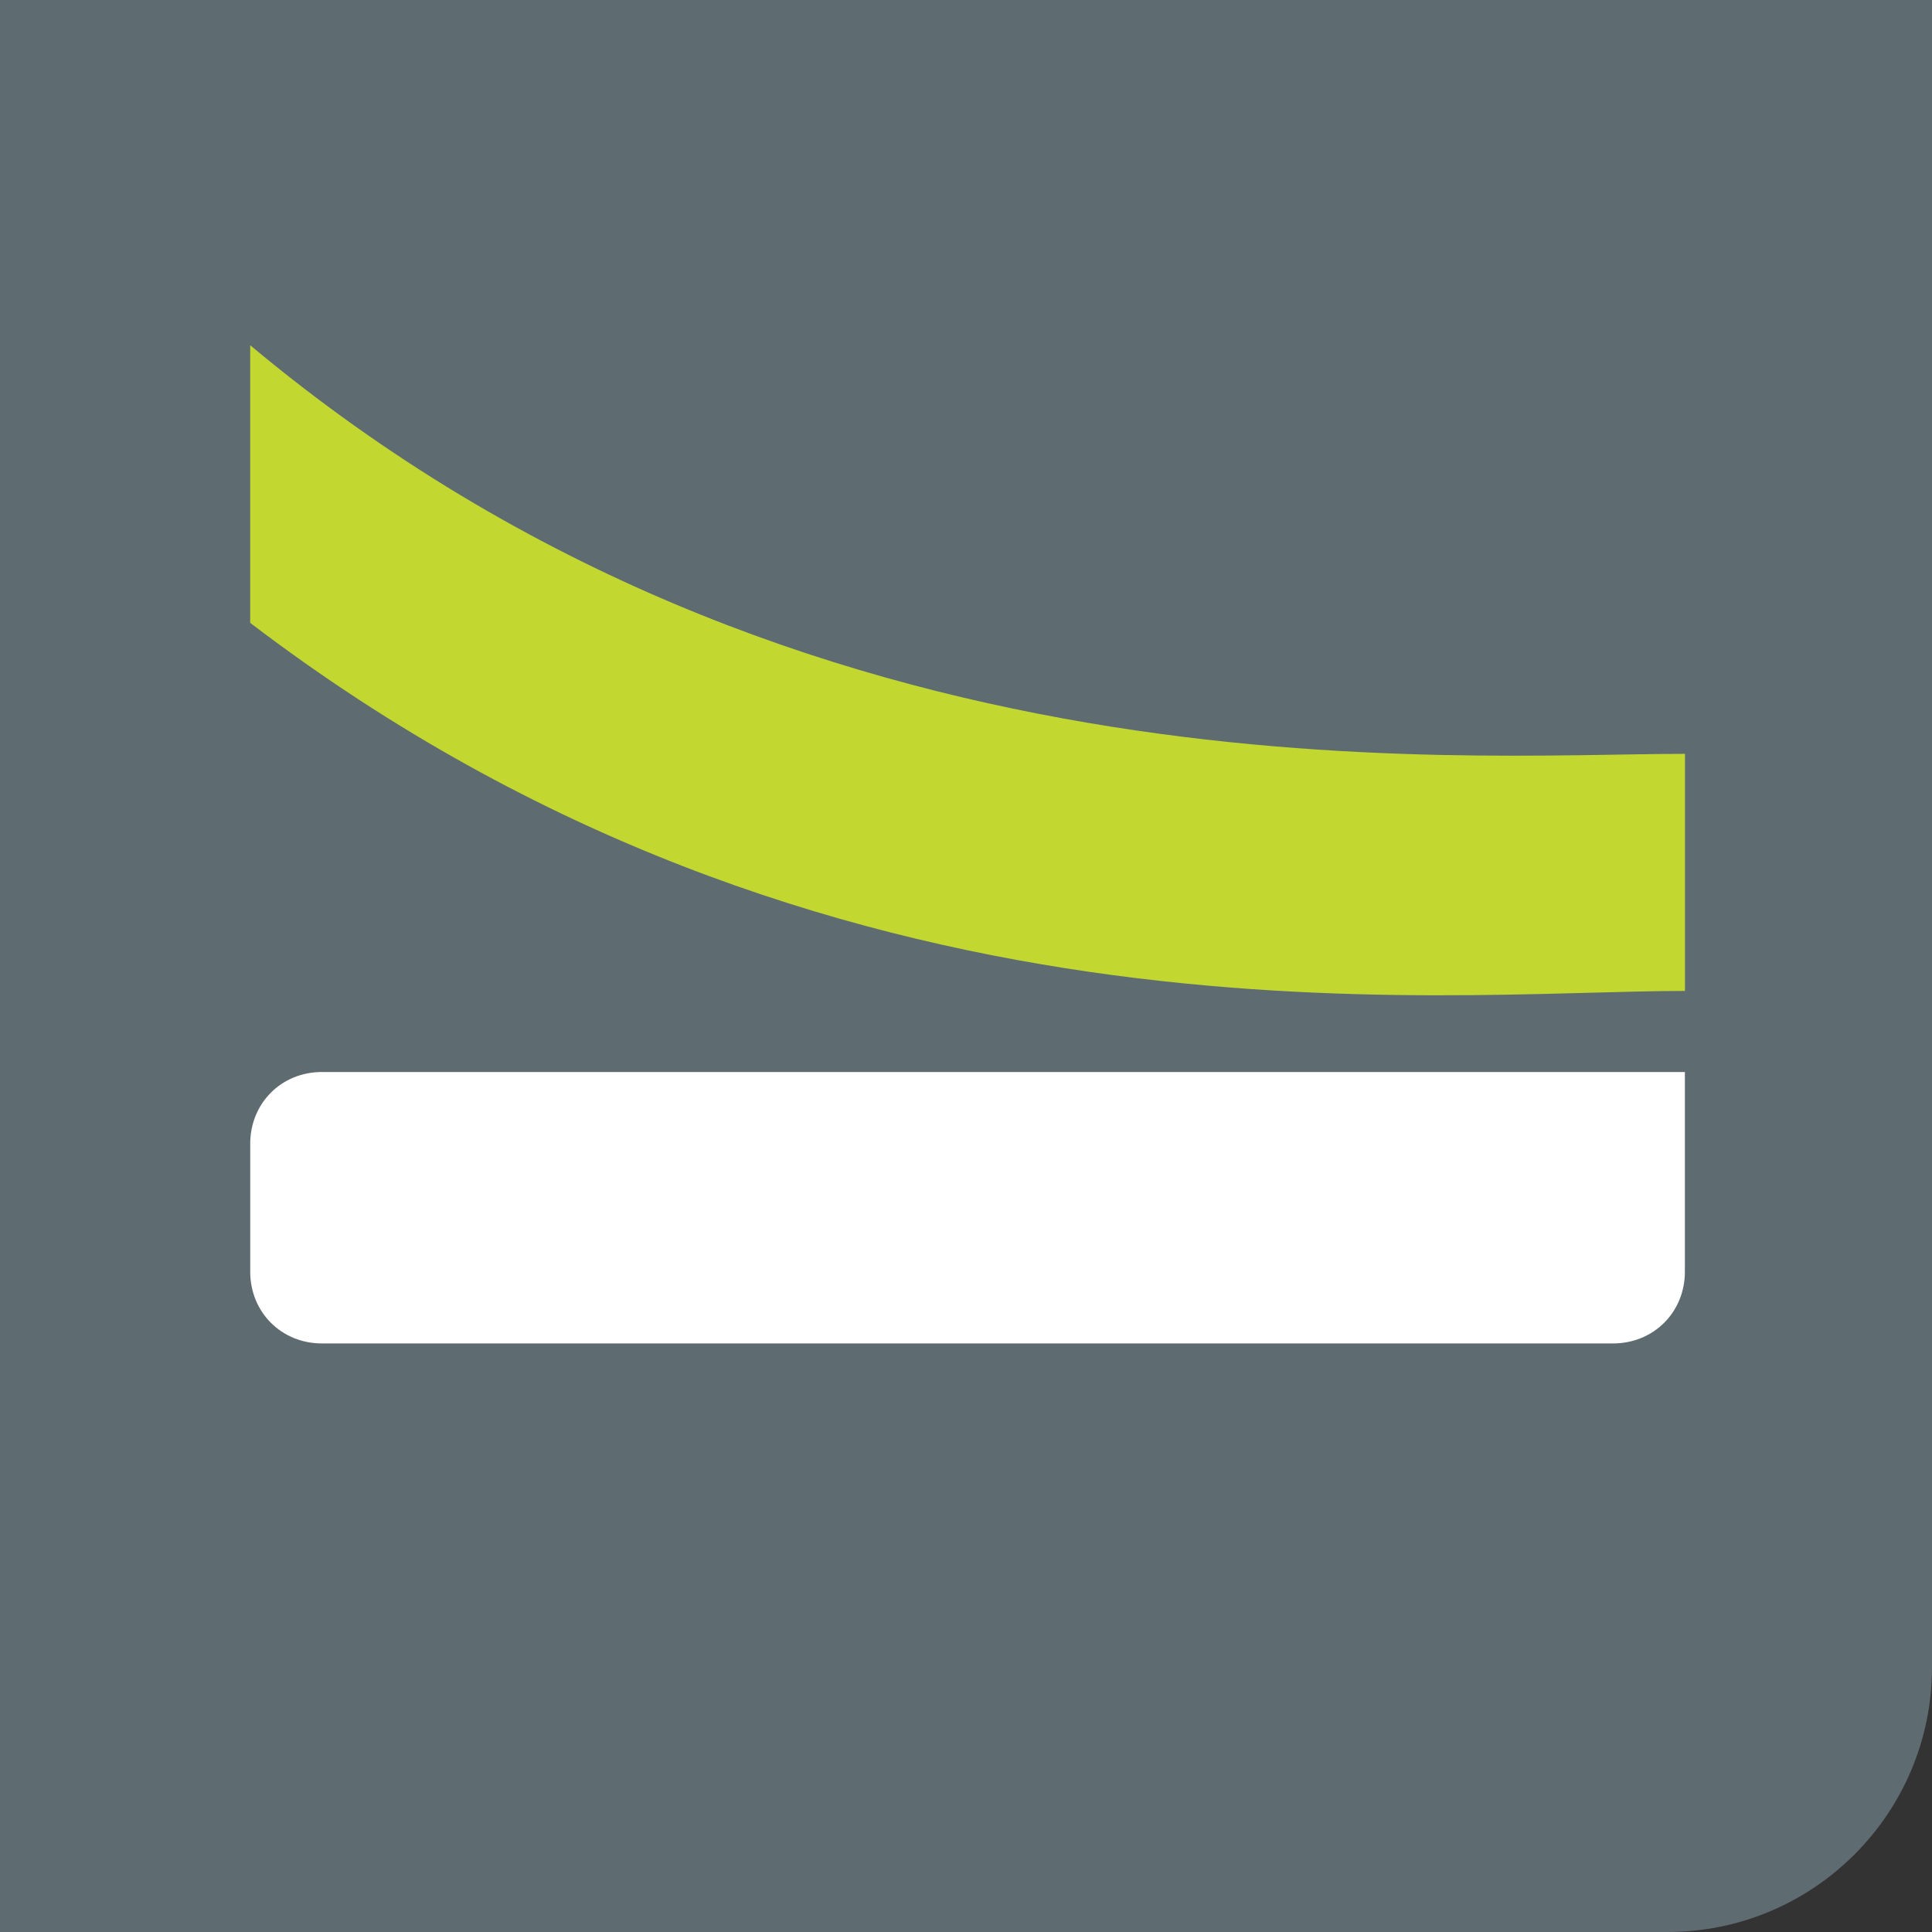<?xml version="1.0" encoding="UTF-8"?> <svg xmlns="http://www.w3.org/2000/svg" width="53" height="53" viewBox="0 0 53 53" fill="none"><rect x="0" y="0" width="53" height="53" fill="#333333" stroke="none"/><g id="Layer_1" clip-path="url(#clip0_198_1105)"><path id="Vector" d="M0 0V53H45.74C49.751 53 53 49.748 53 45.74V0H0Z" fill="#5E6B71"></path><g id="Group"><path id="Vector_2" d="M6.864 9.471C22.008 22.136 39.806 20.68 46.224 20.68V27.184C39.295 27.184 22.695 29.153 6.864 17.087V9.471Z" fill="#C2D831"></path><path id="Vector_3" d="M6.864 31.378C6.864 30.265 7.718 29.408 8.83 29.408H46.221V34.885C46.221 35.997 45.364 36.854 44.252 36.854H8.83C7.718 36.854 6.864 35.997 6.864 34.885V31.378Z" fill="white"></path></g></g><defs><clipPath id="clip0_198_1105"><rect width="53" height="53" fill="white"></rect></clipPath></defs></svg> 